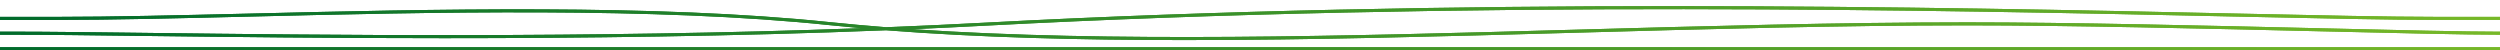 <svg xmlns="http://www.w3.org/2000/svg" xmlns:xlink="http://www.w3.org/1999/xlink" viewBox="0 0 4000 80.41"><defs><style>.cls-1{fill:url(#Unbenannter_Verlauf_9);}.cls-2{clip-path:url(#clip-path);}.cls-3{fill:url(#Unbenannter_Verlauf_9-3);}</style><linearGradient id="Unbenannter_Verlauf_9" y1="35.31" x2="4000" y2="35.31" gradientUnits="userSpaceOnUse"><stop offset="0" stop-color="#006b2b"/><stop offset="1" stop-color="#76b828"/></linearGradient><clipPath id="clip-path" transform="translate(0 9.79)"><path class="cls-1" d="M0,70.62H4000V65.74H0ZM1574.09,26.55q-77.88,4.13-156.23,7.23-45.72-3.57-89.64-8.12C1047.83-3.66,687.12,5,397.27,12,285,14.65,178.87,17.19,91.72,17.19L0,17.17v4.88l91.72,0c87.2,0,193.32-2.55,305.66-5.25,289.71-7,650.26-15.61,930.33,13.68,16.52,1.73,33.3,3.31,50.23,4.82C940.7,51.48,509.17,46.2,237.08,42.86c-86.81-1.06-161.78-2-216.68-2L0,40.93v4.86l20.4,0c54.88,0,129.83.91,216.62,2C364.9,49.3,528,51.3,710.36,51.3c217.43,0,462.25-2.84,707.4-12.64,147.87,11.58,309.56,15.67,477.79,15.67,202.22,0,413.81-5.88,621.84-11.66,209.6-5.83,426.33-11.85,630.52-11.85,163.85,0,386.68,5.27,565.72,9.5C3838,43.26,3945.35,45.79,4000,45.79V40.93c-54.59,0-161.95-2.55-286.25-5.48-179.07-4.23-401.94-9.5-565.84-9.5-204.26,0-421,6-630.66,11.85C2152.57,47.93,1777,58.36,1460.19,36.9q57.16-2.48,114.15-5.49C2351.13-9.79,3116.93,6.77,3574.48,16.66c139,3,248.75,5.39,322.83,5.39H4000V17.17H3897.31c-74,0-183.77-2.37-322.72-5.37C3341.78,6.76,3029.08,0,2675.84,0c-341.13,0-720.05,6.3-1101.75,26.55"/></clipPath><linearGradient id="Unbenannter_Verlauf_9-3" y1="40.21" x2="4000" y2="40.21" xlink:href="#Unbenannter_Verlauf_9"/></defs><g id="Ebene_2" data-name="Ebene 2"><g id="Logo-Linien"><path class="cls-1" d="M0,70.62H4000V65.74H0ZM1574.09,26.55q-77.88,4.13-156.23,7.23-45.72-3.57-89.64-8.12C1047.83-3.66,687.12,5,397.27,12,285,14.65,178.87,17.19,91.72,17.19L0,17.17v4.88l91.72,0c87.2,0,193.32-2.55,305.66-5.25,289.71-7,650.26-15.61,930.33,13.68,16.52,1.73,33.3,3.31,50.23,4.82C940.7,51.48,509.17,46.2,237.08,42.86c-86.81-1.06-161.78-2-216.68-2L0,40.93v4.86l20.4,0c54.88,0,129.83.91,216.62,2C364.9,49.3,528,51.3,710.36,51.3c217.43,0,462.25-2.84,707.4-12.64,147.87,11.58,309.56,15.67,477.79,15.67,202.22,0,413.81-5.88,621.84-11.66,209.6-5.83,426.33-11.85,630.52-11.85,163.85,0,386.68,5.27,565.72,9.5C3838,43.26,3945.35,45.79,4000,45.79V40.93c-54.59,0-161.95-2.55-286.25-5.48-179.07-4.23-401.94-9.5-565.84-9.5-204.26,0-421,6-630.66,11.85C2152.57,47.93,1777,58.36,1460.19,36.9q57.16-2.48,114.15-5.49C2351.13-9.79,3116.93,6.77,3574.48,16.66c139,3,248.75,5.39,322.83,5.39H4000V17.17H3897.31c-74,0-183.77-2.37-322.72-5.37C3341.78,6.76,3029.08,0,2675.84,0c-341.13,0-720.05,6.3-1101.75,26.55" transform="translate(0 9.79)"/><g class="cls-2"><rect class="cls-3" width="4000" height="80.41"/></g></g></g></svg>